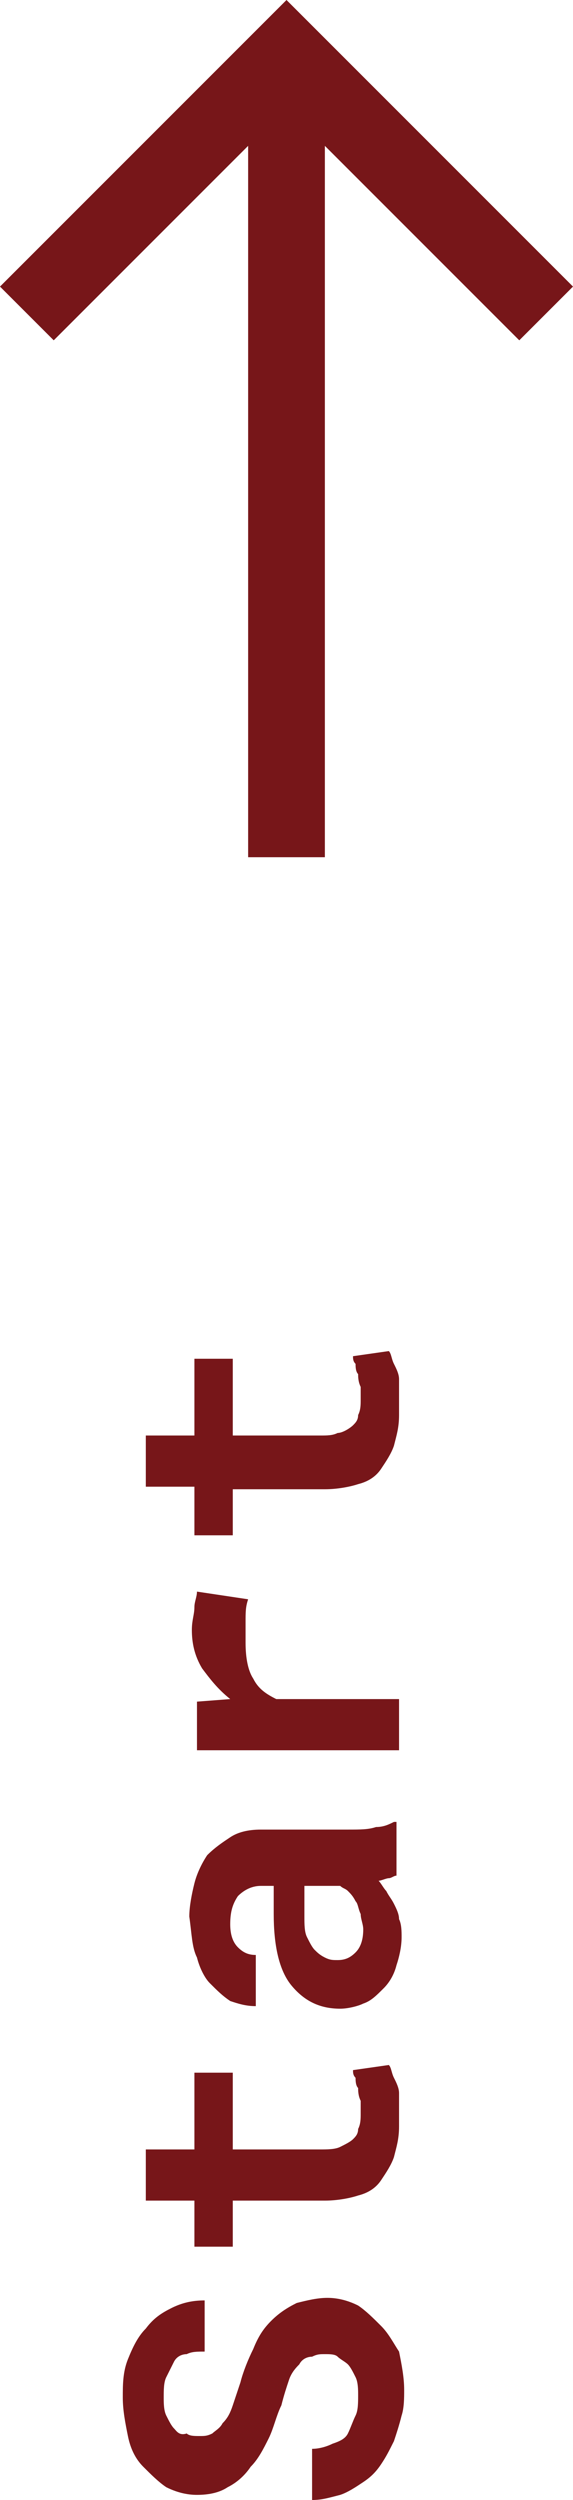 <?xml version="1.0" encoding="utf-8"?>
<!-- Generator: Adobe Illustrator 27.0.1, SVG Export Plug-In . SVG Version: 6.00 Build 0)  -->
<svg version="1.1" id="Ebene_1" xmlns="http://www.w3.org/2000/svg" xmlns:xlink="http://www.w3.org/1999/xlink" x="0px" y="0px"
	 viewBox="0 0 22.4 97.7" style="enable-background:new 0 0 22.4 97.7;" xml:space="preserve">
<style type="text/css">
	.st0{fill:#771619;}
</style>
<g>
	<polygon class="st0" points="11.2,0 0,11.2 2.1,13.3 9.7,5.7 9.7,33.5 12.7,33.5 12.7,5.7 20.3,13.3 22.4,11.2 	"/>
	<path class="st0" d="M14.9,90.9c-0.3-0.3-0.6-0.6-0.9-0.8c-0.4-0.2-0.8-0.3-1.2-0.3c-0.4,0-0.8,0.1-1.2,0.2c-0.4,0.2-0.7,0.4-1,0.7
		c-0.3,0.3-0.5,0.6-0.7,1.1c-0.2,0.4-0.4,0.9-0.5,1.3c-0.1,0.3-0.2,0.6-0.3,0.9c-0.1,0.3-0.2,0.5-0.4,0.7c-0.1,0.2-0.3,0.3-0.4,0.4
		c-0.2,0.1-0.3,0.1-0.5,0.1c-0.2,0-0.4,0-0.5-0.1C7,95.2,6.9,95,6.8,94.9c-0.1-0.1-0.2-0.3-0.3-0.5c-0.1-0.2-0.1-0.5-0.1-0.7
		c0-0.3,0-0.6,0.1-0.8c0.1-0.2,0.2-0.4,0.3-0.6S7.1,92,7.3,92c0.2-0.1,0.4-0.1,0.7-0.1v-2c-0.5,0-0.9,0.1-1.3,0.3
		c-0.4,0.2-0.7,0.4-1,0.8c-0.3,0.3-0.5,0.7-0.7,1.2c-0.2,0.5-0.2,1-0.2,1.5c0,0.5,0.1,1,0.2,1.5c0.1,0.5,0.3,0.9,0.6,1.2
		c0.3,0.3,0.6,0.6,0.9,0.8c0.4,0.2,0.8,0.3,1.2,0.3c0.5,0,0.9-0.1,1.2-0.3c0.4-0.2,0.7-0.5,0.9-0.8c0.3-0.3,0.5-0.7,0.7-1.1
		c0.2-0.4,0.3-0.9,0.5-1.3c0.1-0.4,0.2-0.7,0.3-1c0.1-0.3,0.3-0.5,0.4-0.6c0.1-0.2,0.3-0.3,0.5-0.3c0.2-0.1,0.3-0.1,0.5-0.1
		c0.2,0,0.4,0,0.5,0.1s0.3,0.2,0.4,0.3c0.1,0.1,0.2,0.3,0.3,0.5c0.1,0.2,0.1,0.5,0.1,0.7c0,0.3,0,0.6-0.1,0.8s-0.2,0.5-0.3,0.7
		c-0.1,0.2-0.3,0.3-0.6,0.4c-0.2,0.1-0.5,0.2-0.8,0.2v2c0.4,0,0.7-0.1,1.1-0.2c0.3-0.1,0.6-0.3,0.9-0.5c0.3-0.2,0.5-0.4,0.7-0.7
		c0.2-0.3,0.3-0.5,0.5-0.9c0.1-0.3,0.2-0.6,0.3-1c0.1-0.3,0.1-0.7,0.1-1c0-0.5-0.1-1-0.2-1.5C15.4,91.6,15.2,91.2,14.9,90.9z"/>
	<path class="st0" d="M15.6,81.8c0-0.2-0.1-0.4-0.2-0.6c-0.1-0.2-0.1-0.4-0.2-0.5l-1.4,0.2c0,0.1,0,0.2,0.1,0.3c0,0.1,0,0.3,0.1,0.4
		c0,0.1,0,0.3,0.1,0.5c0,0.2,0,0.3,0,0.5c0,0.2,0,0.4-0.1,0.6c0,0.2-0.1,0.3-0.2,0.4s-0.3,0.2-0.5,0.3C13.1,84,12.8,84,12.5,84H9.1
		v-3H7.6v3H5.7v2h1.9v1.8h1.5V86h3.6c0.5,0,1-0.1,1.3-0.2c0.4-0.1,0.7-0.3,0.9-0.6c0.2-0.3,0.4-0.6,0.5-0.9c0.1-0.4,0.2-0.7,0.2-1.2
		c0-0.2,0-0.5,0-0.7C15.6,82.2,15.6,82,15.6,81.8z"/>
	<path class="st0" d="M7.7,76.5c0.1,0.4,0.3,0.8,0.5,1C8.5,77.8,8.7,78,9,78.2c0.3,0.1,0.6,0.2,1,0.2v-2c-0.3,0-0.5-0.1-0.7-0.3
		C9.1,75.9,9,75.6,9,75.2c0-0.5,0.1-0.8,0.3-1.1c0.2-0.2,0.5-0.4,0.9-0.4h0.5v1.1c0,1.2,0.2,2.2,0.7,2.8c0.5,0.6,1.1,0.9,1.9,0.9
		c0.3,0,0.7-0.1,0.9-0.2c0.3-0.1,0.5-0.3,0.8-0.6c0.2-0.2,0.4-0.5,0.5-0.9c0.1-0.3,0.2-0.7,0.2-1.1c0-0.2,0-0.5-0.1-0.7
		c0-0.2-0.1-0.4-0.2-0.6c-0.1-0.2-0.2-0.3-0.3-0.5c-0.1-0.1-0.2-0.3-0.3-0.4c0.1,0,0.3-0.1,0.4-0.1s0.2-0.1,0.3-0.1v-2.1h-0.1
		c-0.2,0.1-0.4,0.2-0.7,0.2c-0.3,0.1-0.6,0.1-1.1,0.1h-3.4c-0.5,0-0.9,0.1-1.2,0.3c-0.3,0.2-0.6,0.4-0.9,0.7
		c-0.2,0.3-0.4,0.7-0.5,1.1c-0.1,0.4-0.2,0.9-0.2,1.3C7.5,75.6,7.5,76.1,7.7,76.5z M11.9,73.7h1.4c0.1,0.1,0.2,0.1,0.3,0.2
		c0.1,0.1,0.2,0.2,0.3,0.4c0.1,0.1,0.1,0.3,0.2,0.5c0,0.2,0.1,0.4,0.1,0.6c0,0.4-0.1,0.7-0.3,0.9c-0.2,0.2-0.4,0.3-0.7,0.3
		c-0.2,0-0.3,0-0.5-0.1c-0.2-0.1-0.3-0.2-0.4-0.3c-0.1-0.1-0.2-0.3-0.3-0.5c-0.1-0.2-0.1-0.5-0.1-0.8V73.7z"/>
	<path class="st0" d="M9.7,62.5l-2-0.3c0,0.2-0.1,0.4-0.1,0.6c0,0.3-0.1,0.5-0.1,0.9c0,0.5,0.1,1,0.4,1.5c0.3,0.4,0.6,0.8,1.1,1.2
		l-1.3,0.1v1.9h7.9v-2h-4.8c-0.4-0.2-0.7-0.4-0.9-0.8c-0.2-0.3-0.3-0.8-0.3-1.4c0-0.3,0-0.5,0-0.8C9.6,63,9.6,62.8,9.7,62.5z"/>
	<path class="st0" d="M15.6,53.9c0-0.2-0.1-0.4-0.2-0.6c-0.1-0.2-0.1-0.4-0.2-0.5L13.8,53c0,0.1,0,0.2,0.1,0.3c0,0.1,0,0.3,0.1,0.4
		c0,0.1,0,0.3,0.1,0.5c0,0.2,0,0.3,0,0.5c0,0.2,0,0.4-0.1,0.6c0,0.2-0.1,0.3-0.2,0.4S13.4,56,13.2,56c-0.2,0.1-0.4,0.1-0.7,0.1H9.1
		v-3H7.6v3H5.7v2h1.9V60h1.5v-1.8h3.6c0.5,0,1-0.1,1.3-0.2c0.4-0.1,0.7-0.3,0.9-0.6c0.2-0.3,0.4-0.6,0.5-0.9
		c0.1-0.4,0.2-0.7,0.2-1.2c0-0.2,0-0.5,0-0.7C15.6,54.4,15.6,54.2,15.6,53.9z"/>
</g>
</svg>
